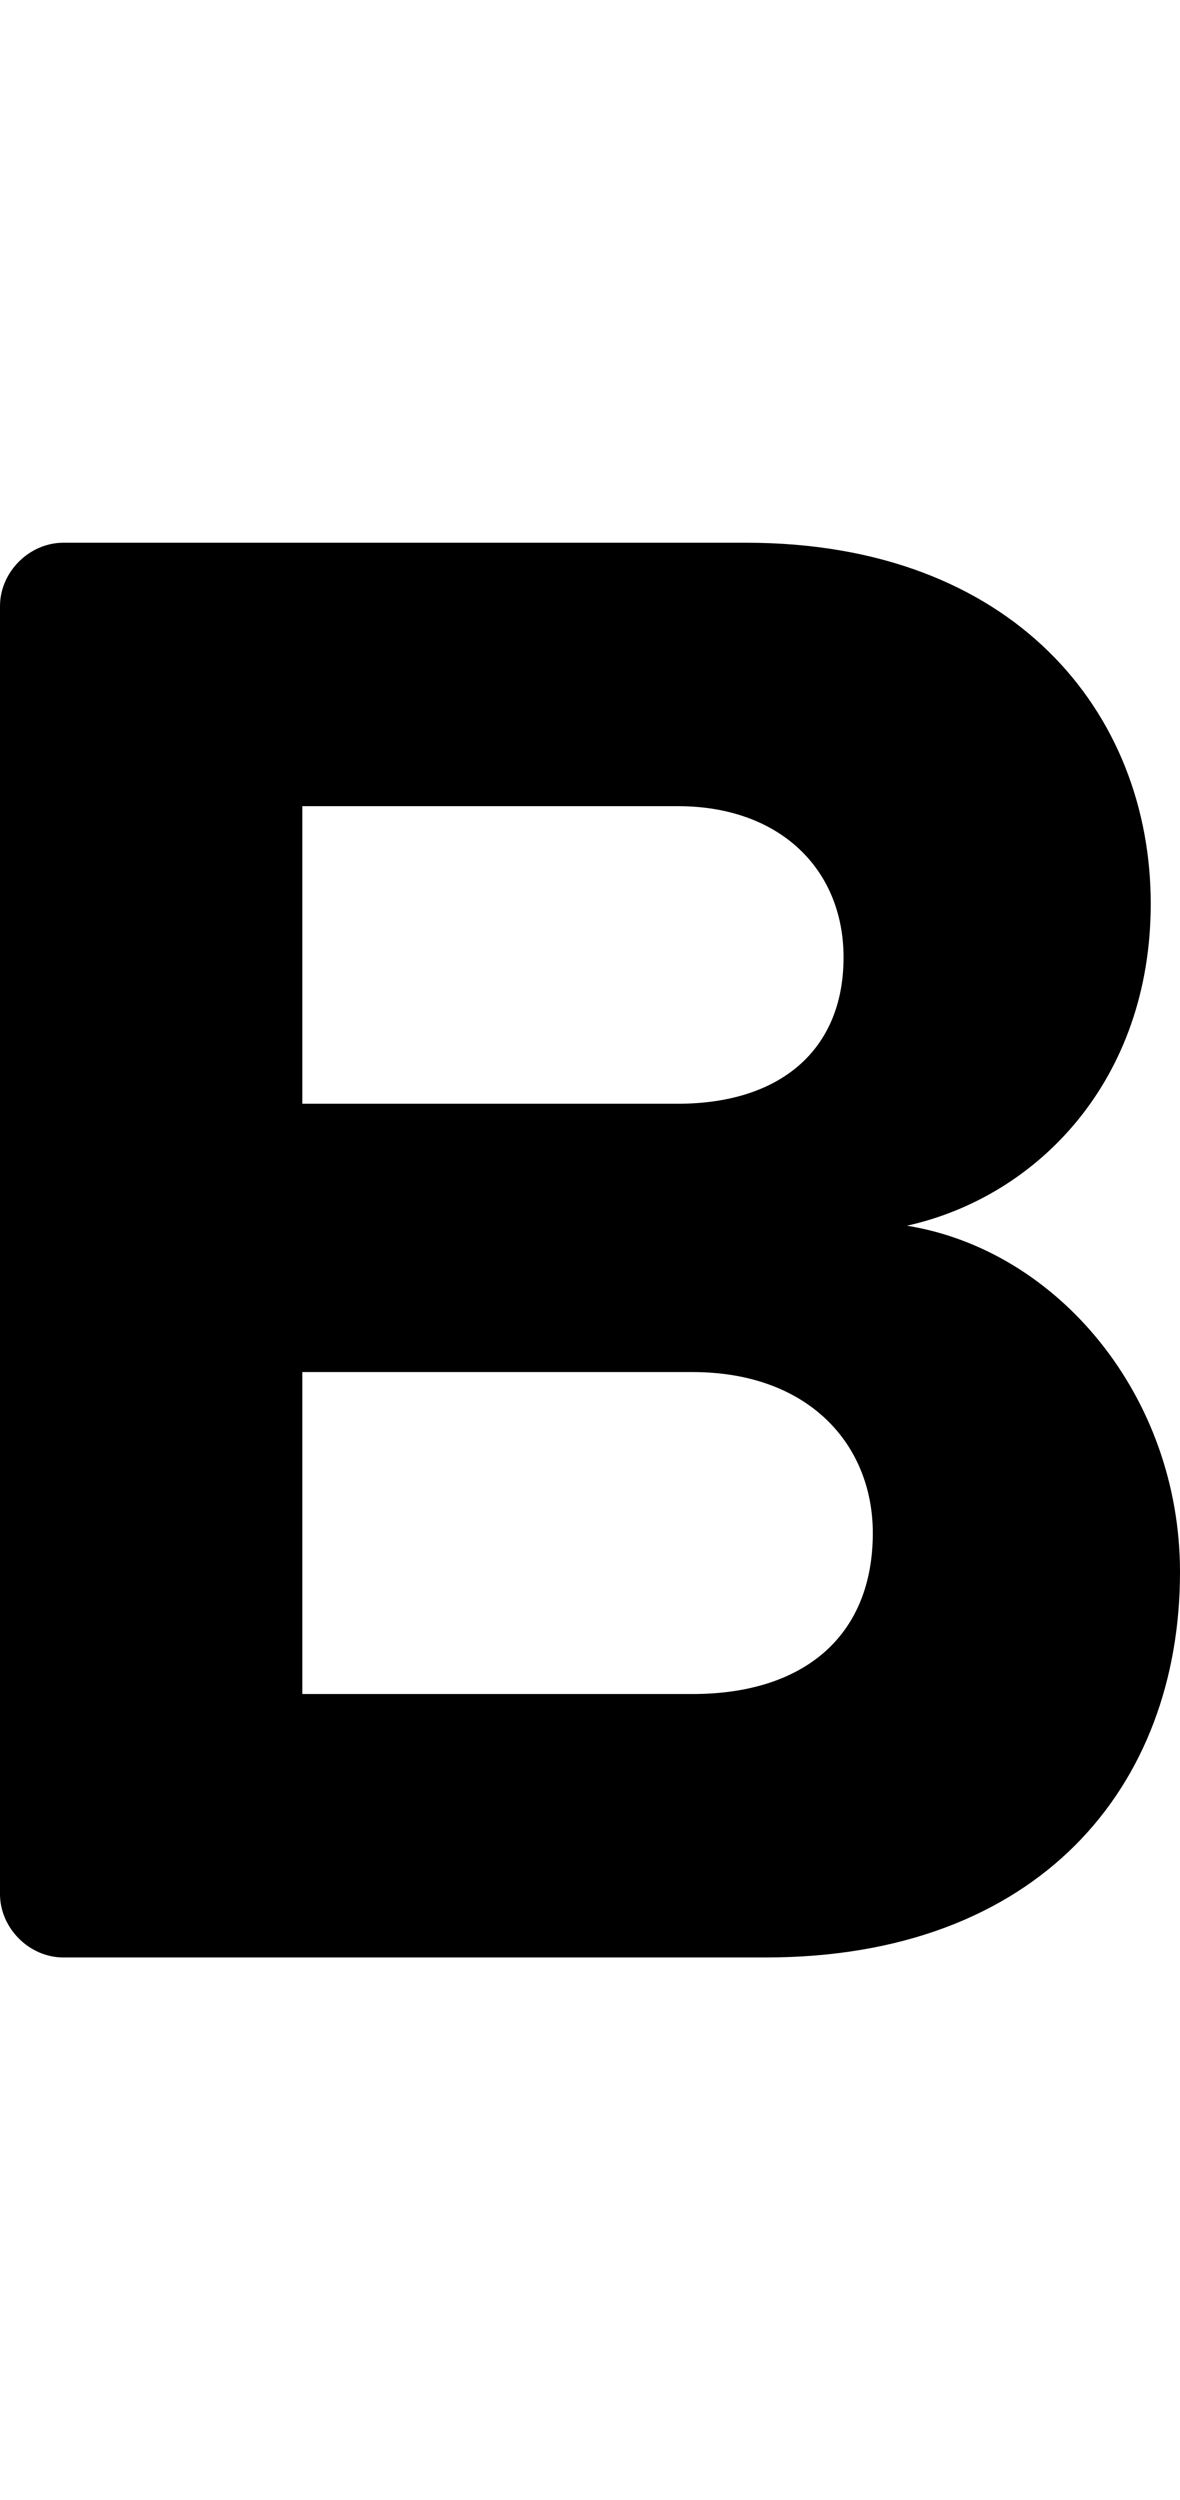 <svg version="1.1" xmlns="http://www.w3.org/2000/svg" xmlns:xlink="http://www.w3.org/1999/xlink" id="bold" viewBox="0 0 242 512.5"><path d="M186 251.25c31 5 56 35 56 71 0 44-29 79-85 79H13c-7 0-13-6-13-13v-264c0-7 6-13 13-13h140c55 0 83 35 83 74 0 36-23 60-50 66zm-124-86v61h77c21 0 34-11 34-30 0-18-13-31-34-31H62zm80 182c23 0 37-12 37-33 0-18-13-33-37-33H62v66h80z"/></svg>